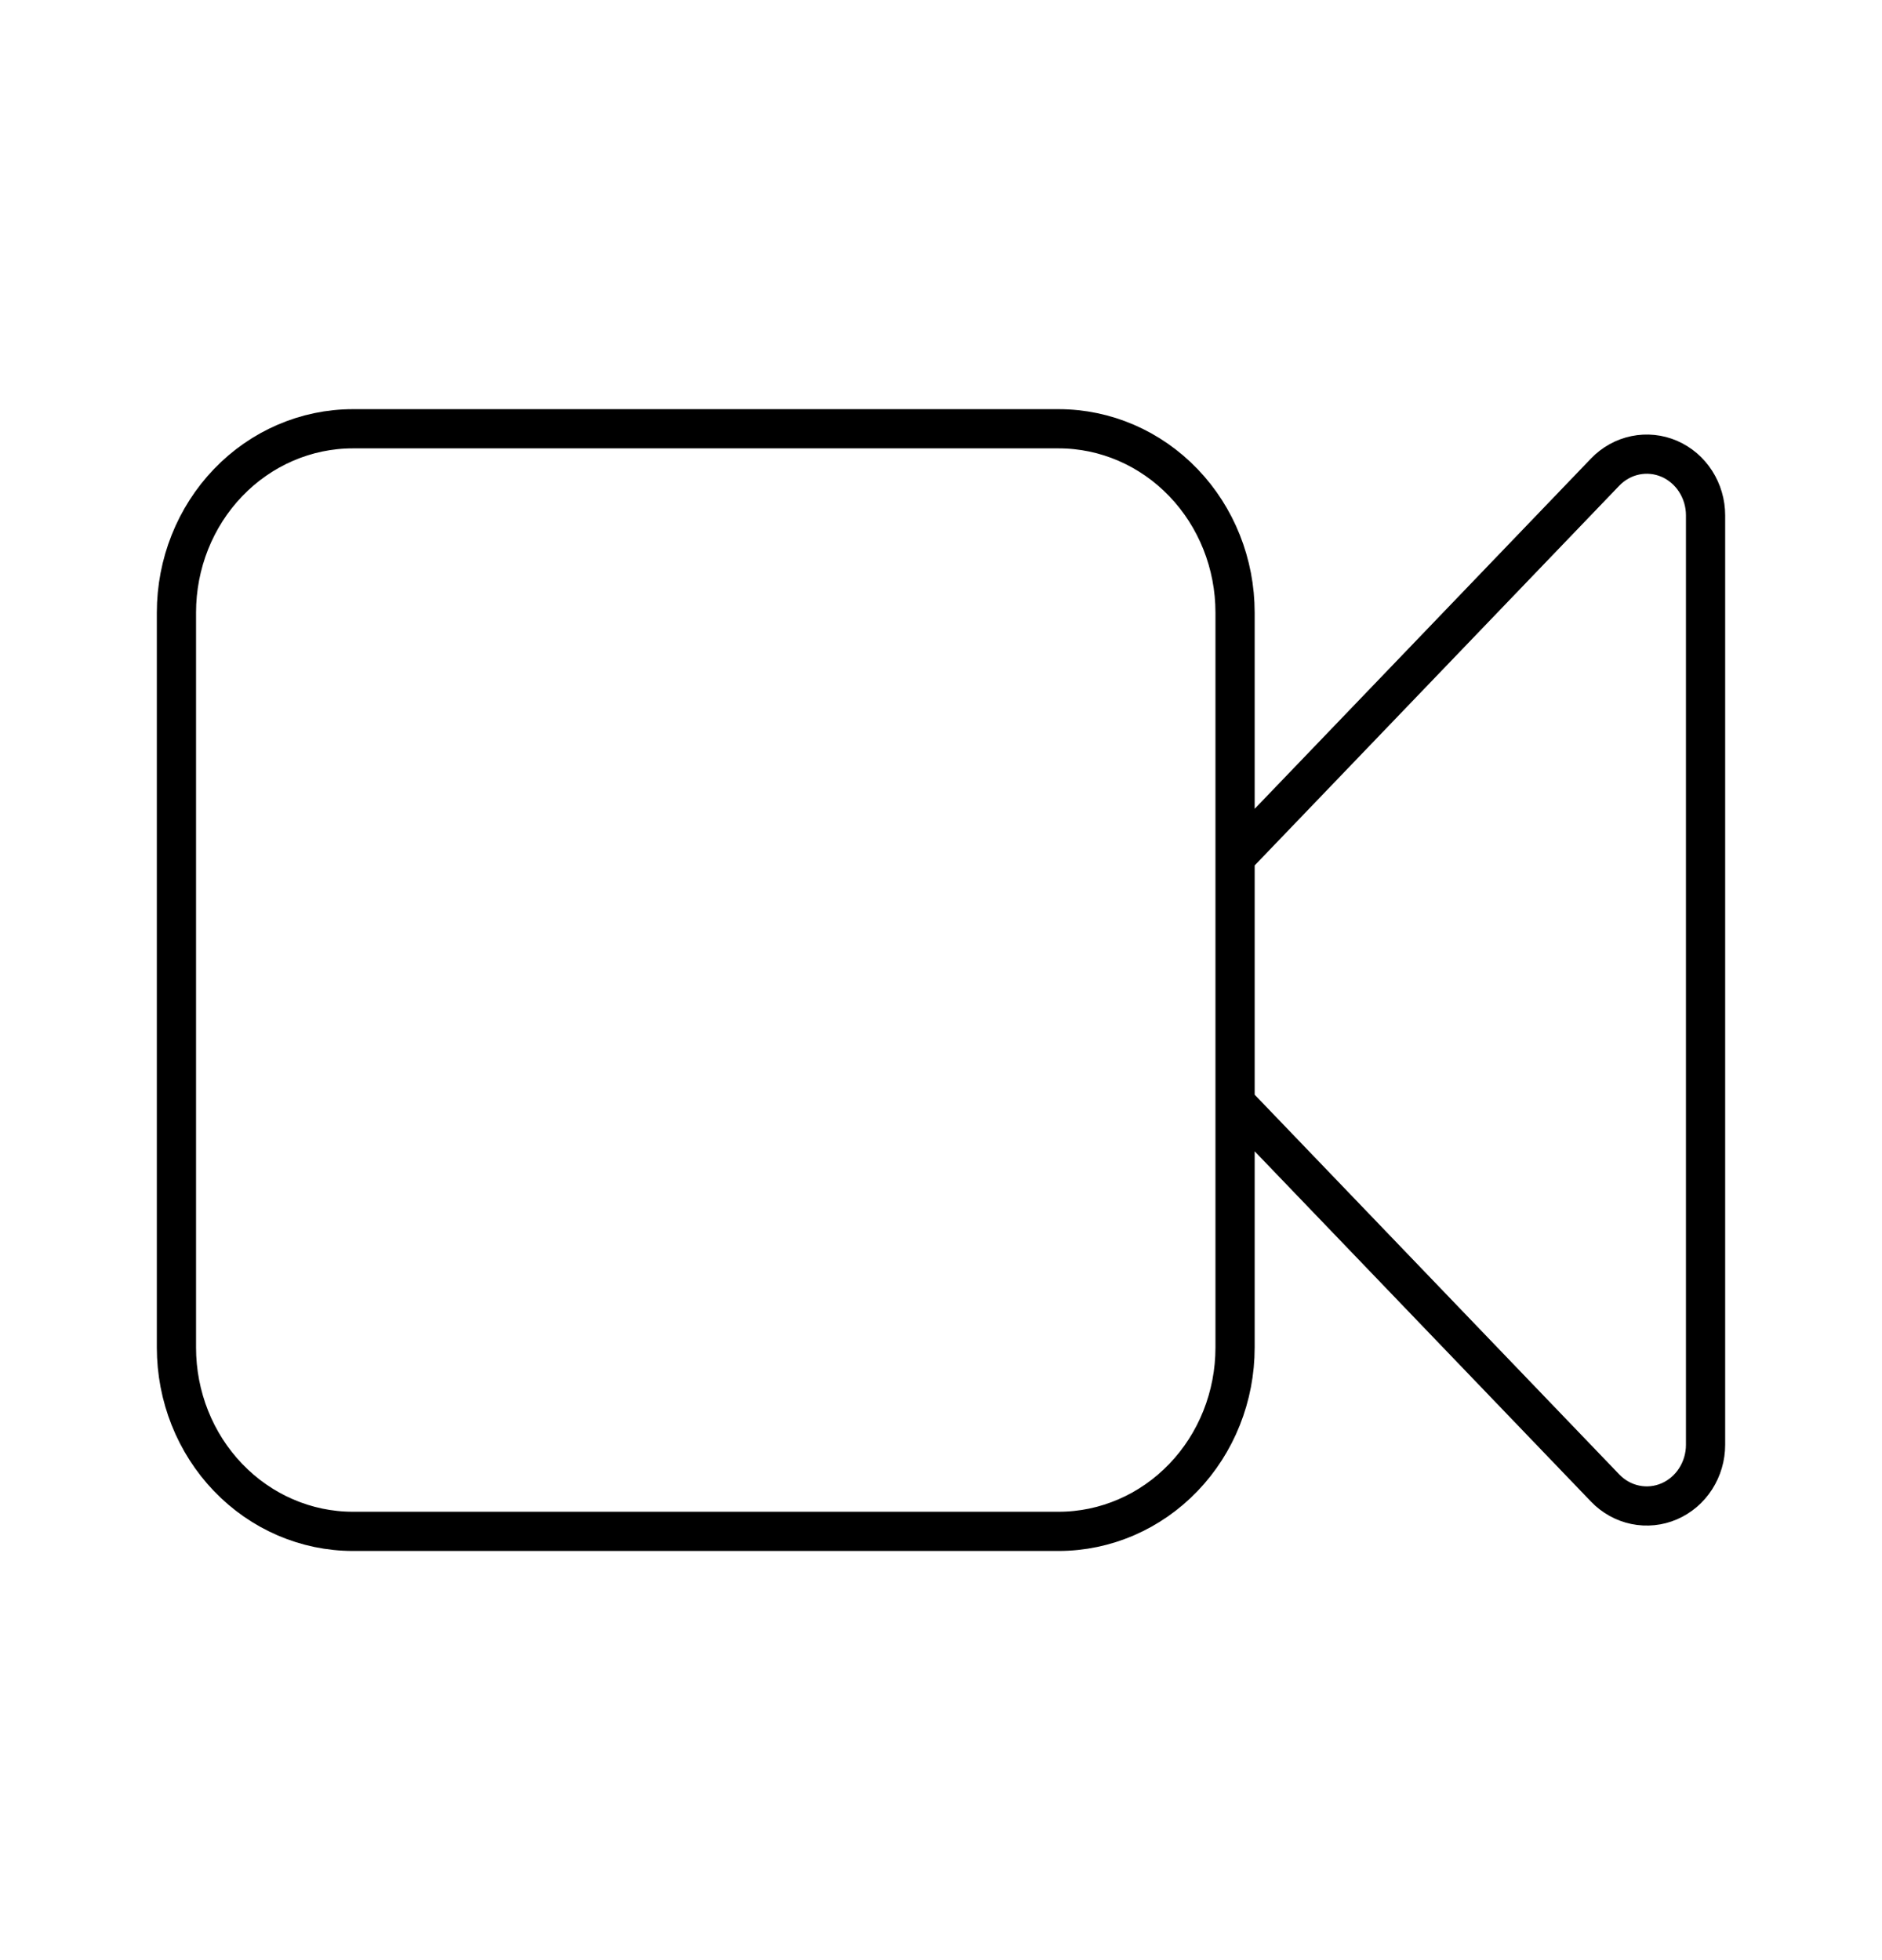 <svg xmlns="http://www.w3.org/2000/svg" width="72" height="75" viewBox="0 0 72 75" fill="none"><path d="M47.25 32.812L61.41 18.062C61.725 17.735 62.125 17.512 62.562 17.422C62.998 17.332 63.45 17.378 63.861 17.555C64.272 17.733 64.623 18.033 64.87 18.418C65.117 18.803 65.25 19.256 65.25 19.719V55.281C65.25 55.745 65.117 56.197 64.87 56.582C64.623 56.967 64.272 57.267 63.861 57.445C63.45 57.622 62.998 57.668 62.562 57.578C62.125 57.488 61.725 57.265 61.41 56.938L47.25 42.188M13.5 58.594H40.5C42.29 58.594 44.007 57.853 45.273 56.534C46.539 55.216 47.25 53.427 47.25 51.562V23.438C47.25 21.573 46.539 19.784 45.273 18.466C44.007 17.147 42.29 16.406 40.5 16.406H13.5C11.71 16.406 9.993 17.147 8.727 18.466C7.461 19.784 6.75 21.573 6.75 23.438V51.562C6.75 53.427 7.461 55.216 8.727 56.534C9.993 57.853 11.71 58.594 13.5 58.594Z" stroke="currentColor" stroke-width="1.5" stroke-linecap="round" stroke-linejoin="round"></path></svg>